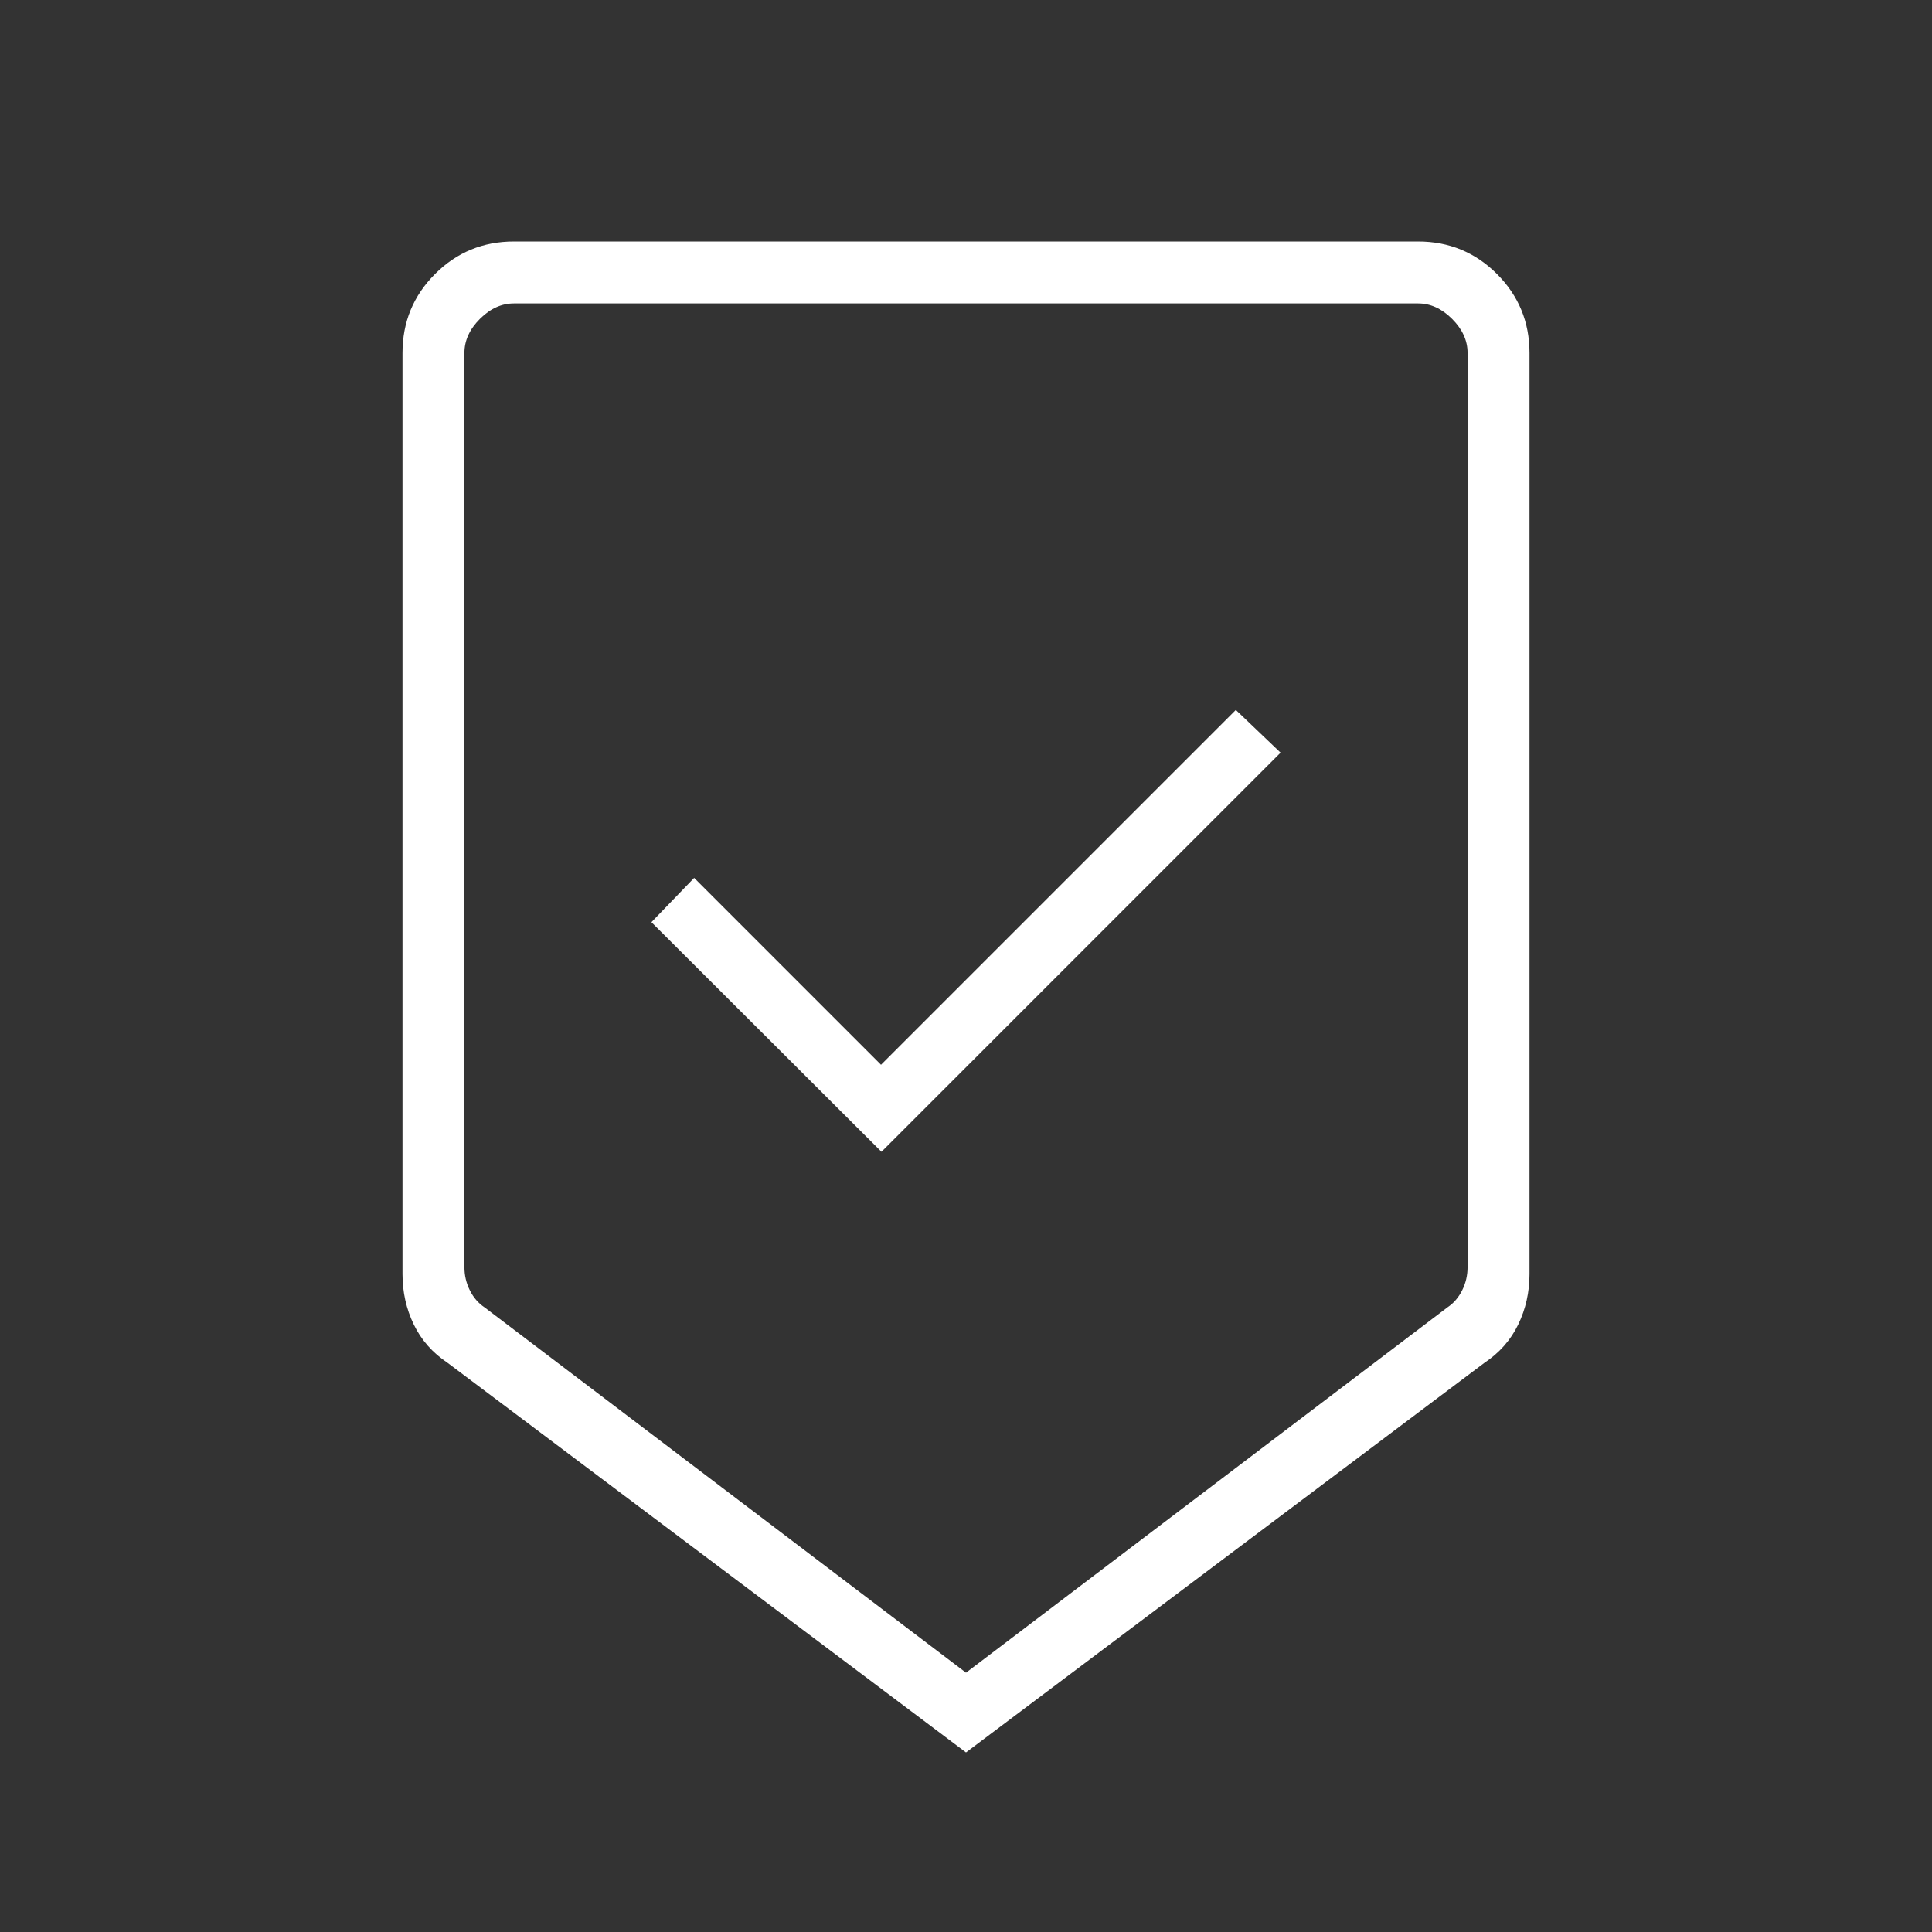 <svg xmlns="http://www.w3.org/2000/svg" height="48px" viewBox="0 -960 960 960" width="48px" fill="#FFFFFF"><rect x="0" y="-960" width="960" height="960" fill="#333333" stroke="none"/><path d="M480-89.23 222.46-282.77q-11.25-7.48-16.85-19.08-5.61-11.59-5.61-25.07v-457.7q0-23.05 16.16-39.22Q232.33-840 255.38-840h449.24q23.05 0 39.22 16.16Q760-807.67 760-784.62v457.7q0 13.48-5.61 25.07-5.6 11.6-16.85 19.08L480-89.23Zm0-39.62 239.23-181.53q4.62-3.08 7.31-8.47 2.69-5.38 2.69-11.53v-454.24q0-9.23-7.69-16.92-7.69-7.69-16.92-7.69H255.38q-9.23 0-16.92 7.69-7.69 7.69-7.69 16.92v454.24q0 6.15 2.69 11.53 2.69 5.39 7.31 8.47L480-128.85Zm-42-258.84L636.31-586l-22.23-21.23-176.31 176.31-92.85-92.85-21.23 22L438-387.69Zm42-421.54H230.77 729.23 480Z"/></svg>